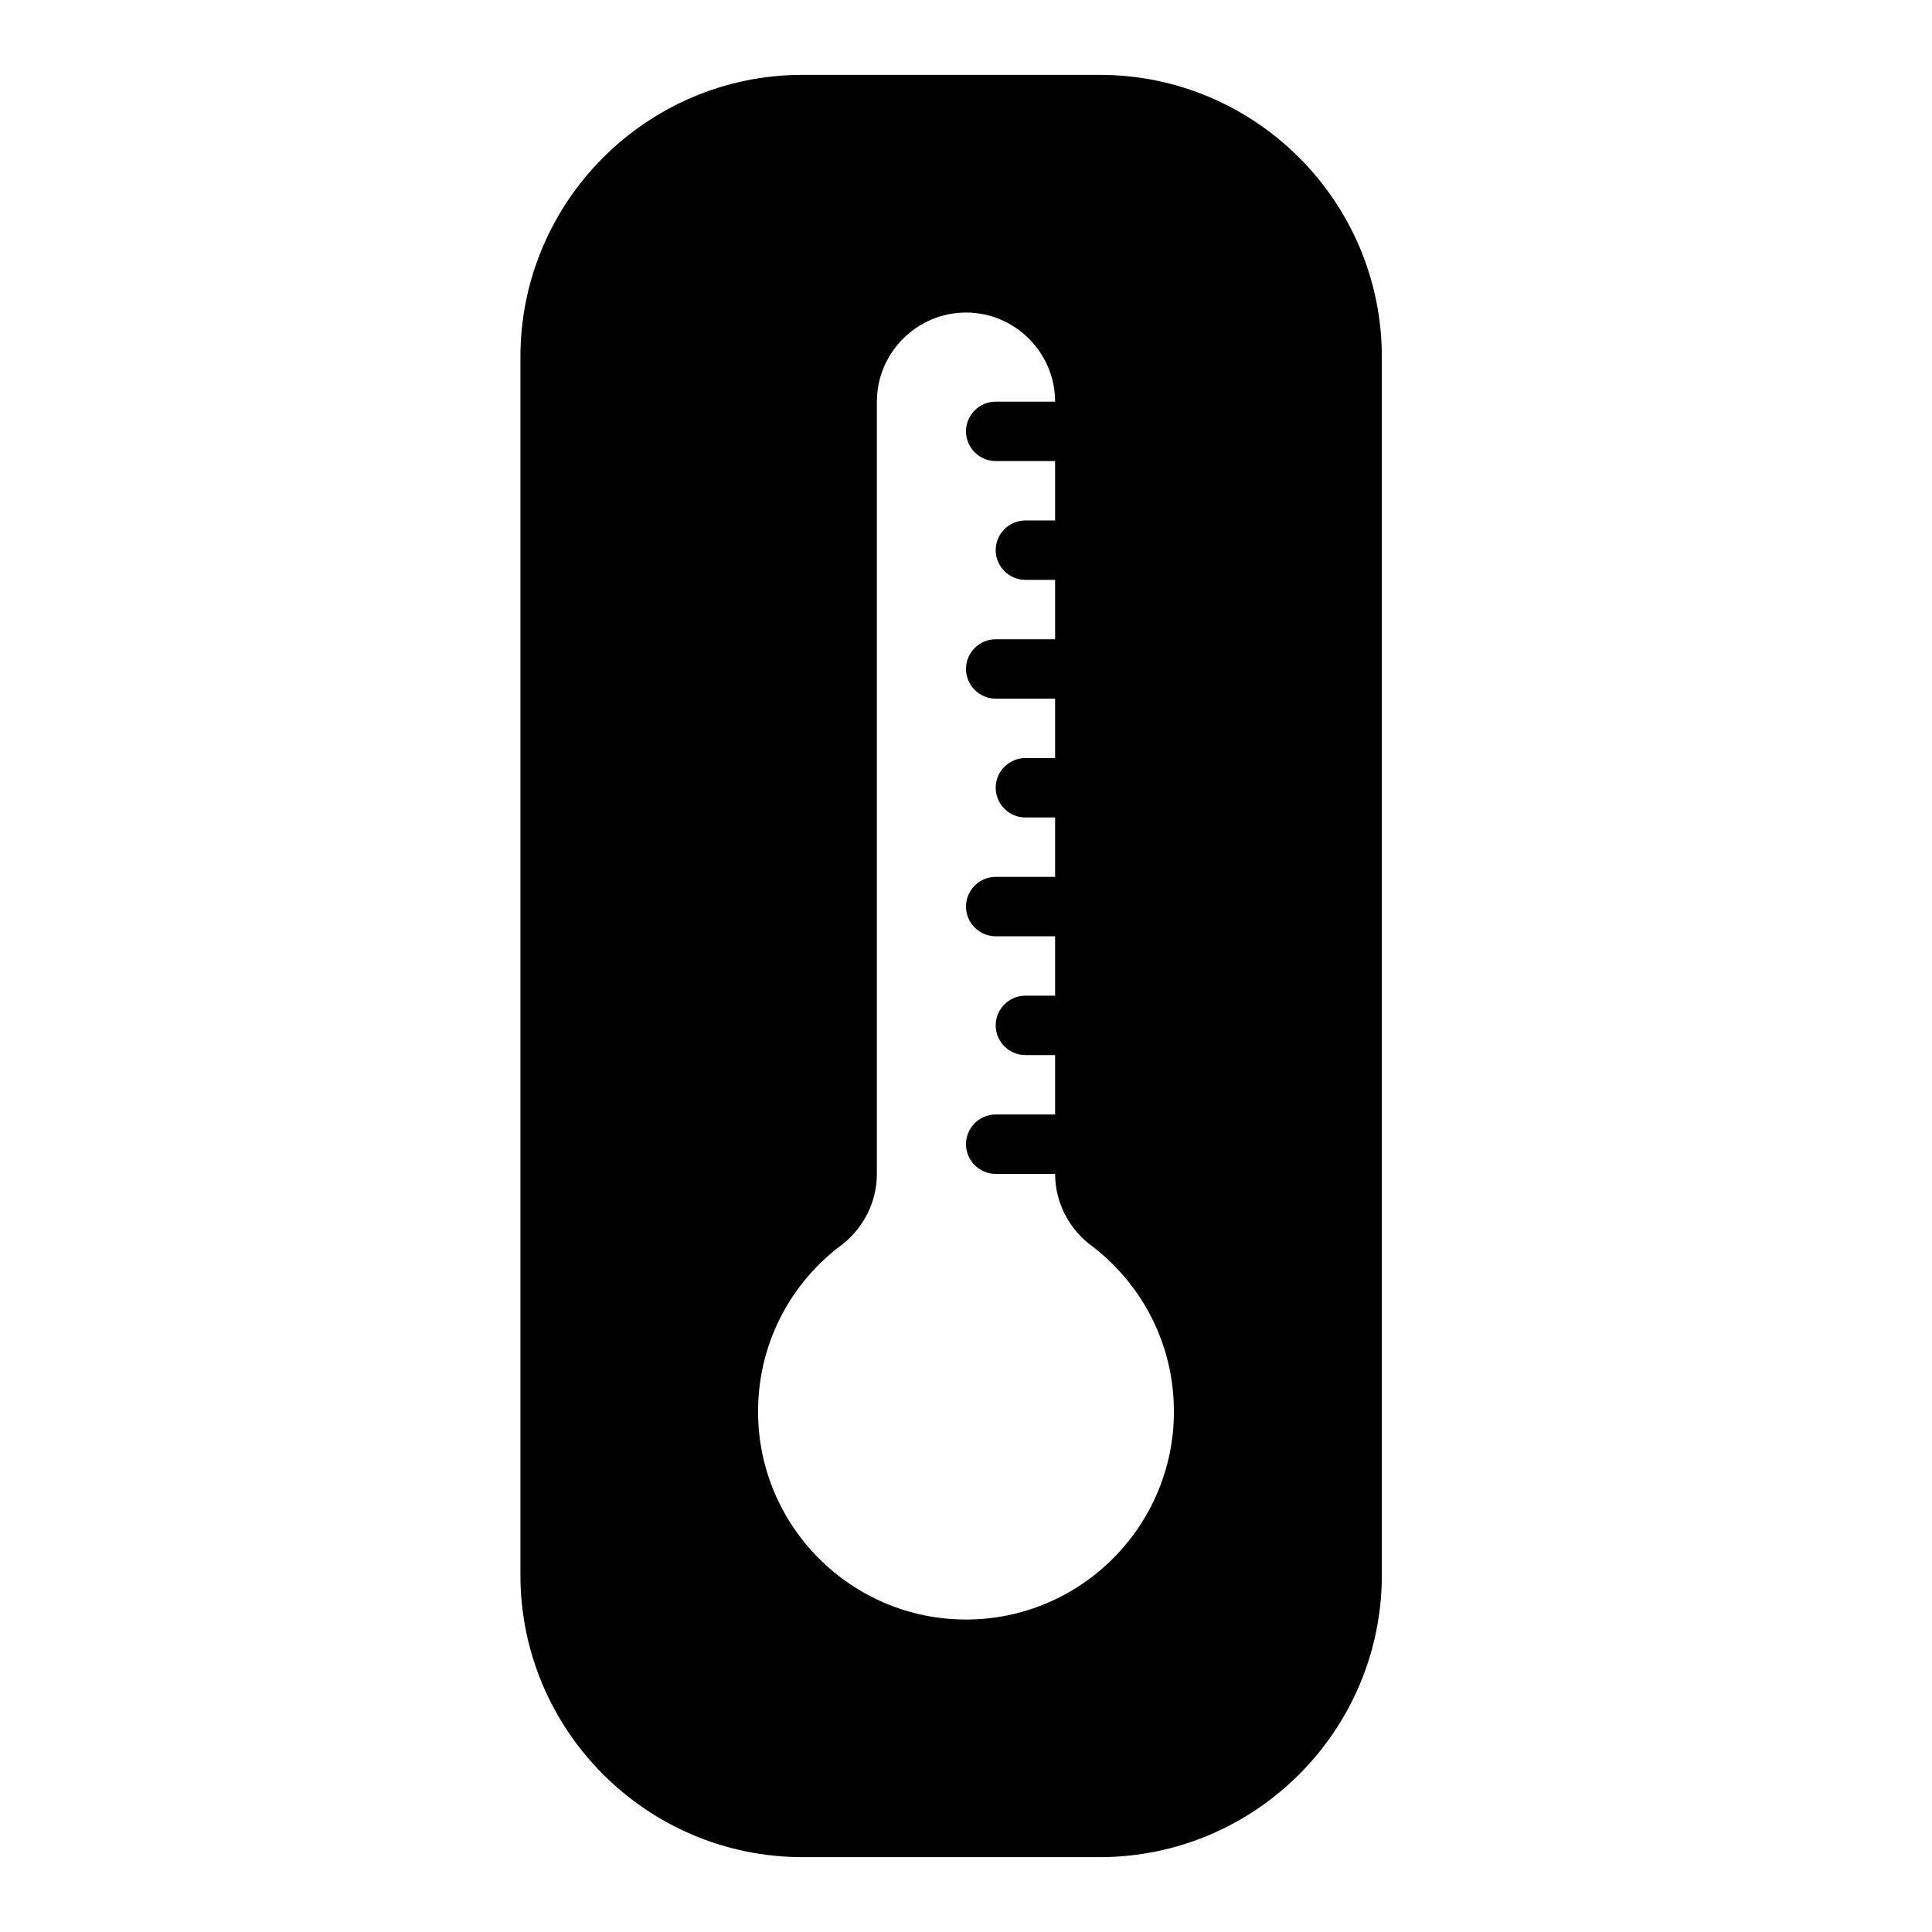 <?xml version="1.0" encoding="UTF-8"?>
<!-- Uploaded to: SVG Repo, www.svgrepo.com, Generator: SVG Repo Mixer Tools -->
<svg fill="#000000" width="800px" height="800px" version="1.1" viewBox="144 144 512 512" xmlns="http://www.w3.org/2000/svg">
 <path d="m435.42 163.84h-78.719c-41.25 0-74.785 33.535-74.785 74.785v322.75c0 41.25 33.535 74.785 74.785 74.785h78.719c41.25 0 74.785-33.535 74.785-74.785v-322.75c0-41.25-33.535-74.785-74.785-74.785zm-35.422 409.35c-30.387 0-55.105-24.719-55.105-55.105 0-17.082 7.715-32.828 21.098-43.375 0.078-0.078 0.234-0.156 0.316-0.234 6.297-4.488 10.074-11.73 10.074-19.367v-204.67c0-12.988 10.629-23.617 23.617-23.617s23.617 10.629 23.617 23.617h-15.742c-4.328 0-7.871 3.543-7.871 7.871s3.543 7.871 7.871 7.871h15.742v15.742h-7.871c-4.328 0-7.871 3.543-7.871 7.871s3.543 7.871 7.871 7.871h7.871v15.742h-15.742c-4.328 0-7.871 3.543-7.871 7.871s3.543 7.871 7.871 7.871h15.742v15.742h-7.871c-4.328 0-7.871 3.543-7.871 7.871s3.543 7.871 7.871 7.871h7.871v15.742h-15.742c-4.328 0-7.871 3.543-7.871 7.871s3.543 7.871 7.871 7.871h15.742v15.742h-7.871c-4.328 0-7.871 3.543-7.871 7.871s3.543 7.871 7.871 7.871h7.871v15.742h-15.742c-4.328 0-7.871 3.543-7.871 7.871s3.543 7.871 7.871 7.871h15.742c0 7.637 3.777 14.879 10.078 19.363 0.078 0.078 0.234 0.156 0.316 0.234 13.375 10.578 21.09 26.32 21.09 43.402 0 30.387-24.719 55.105-55.102 55.105z"/>
</svg>